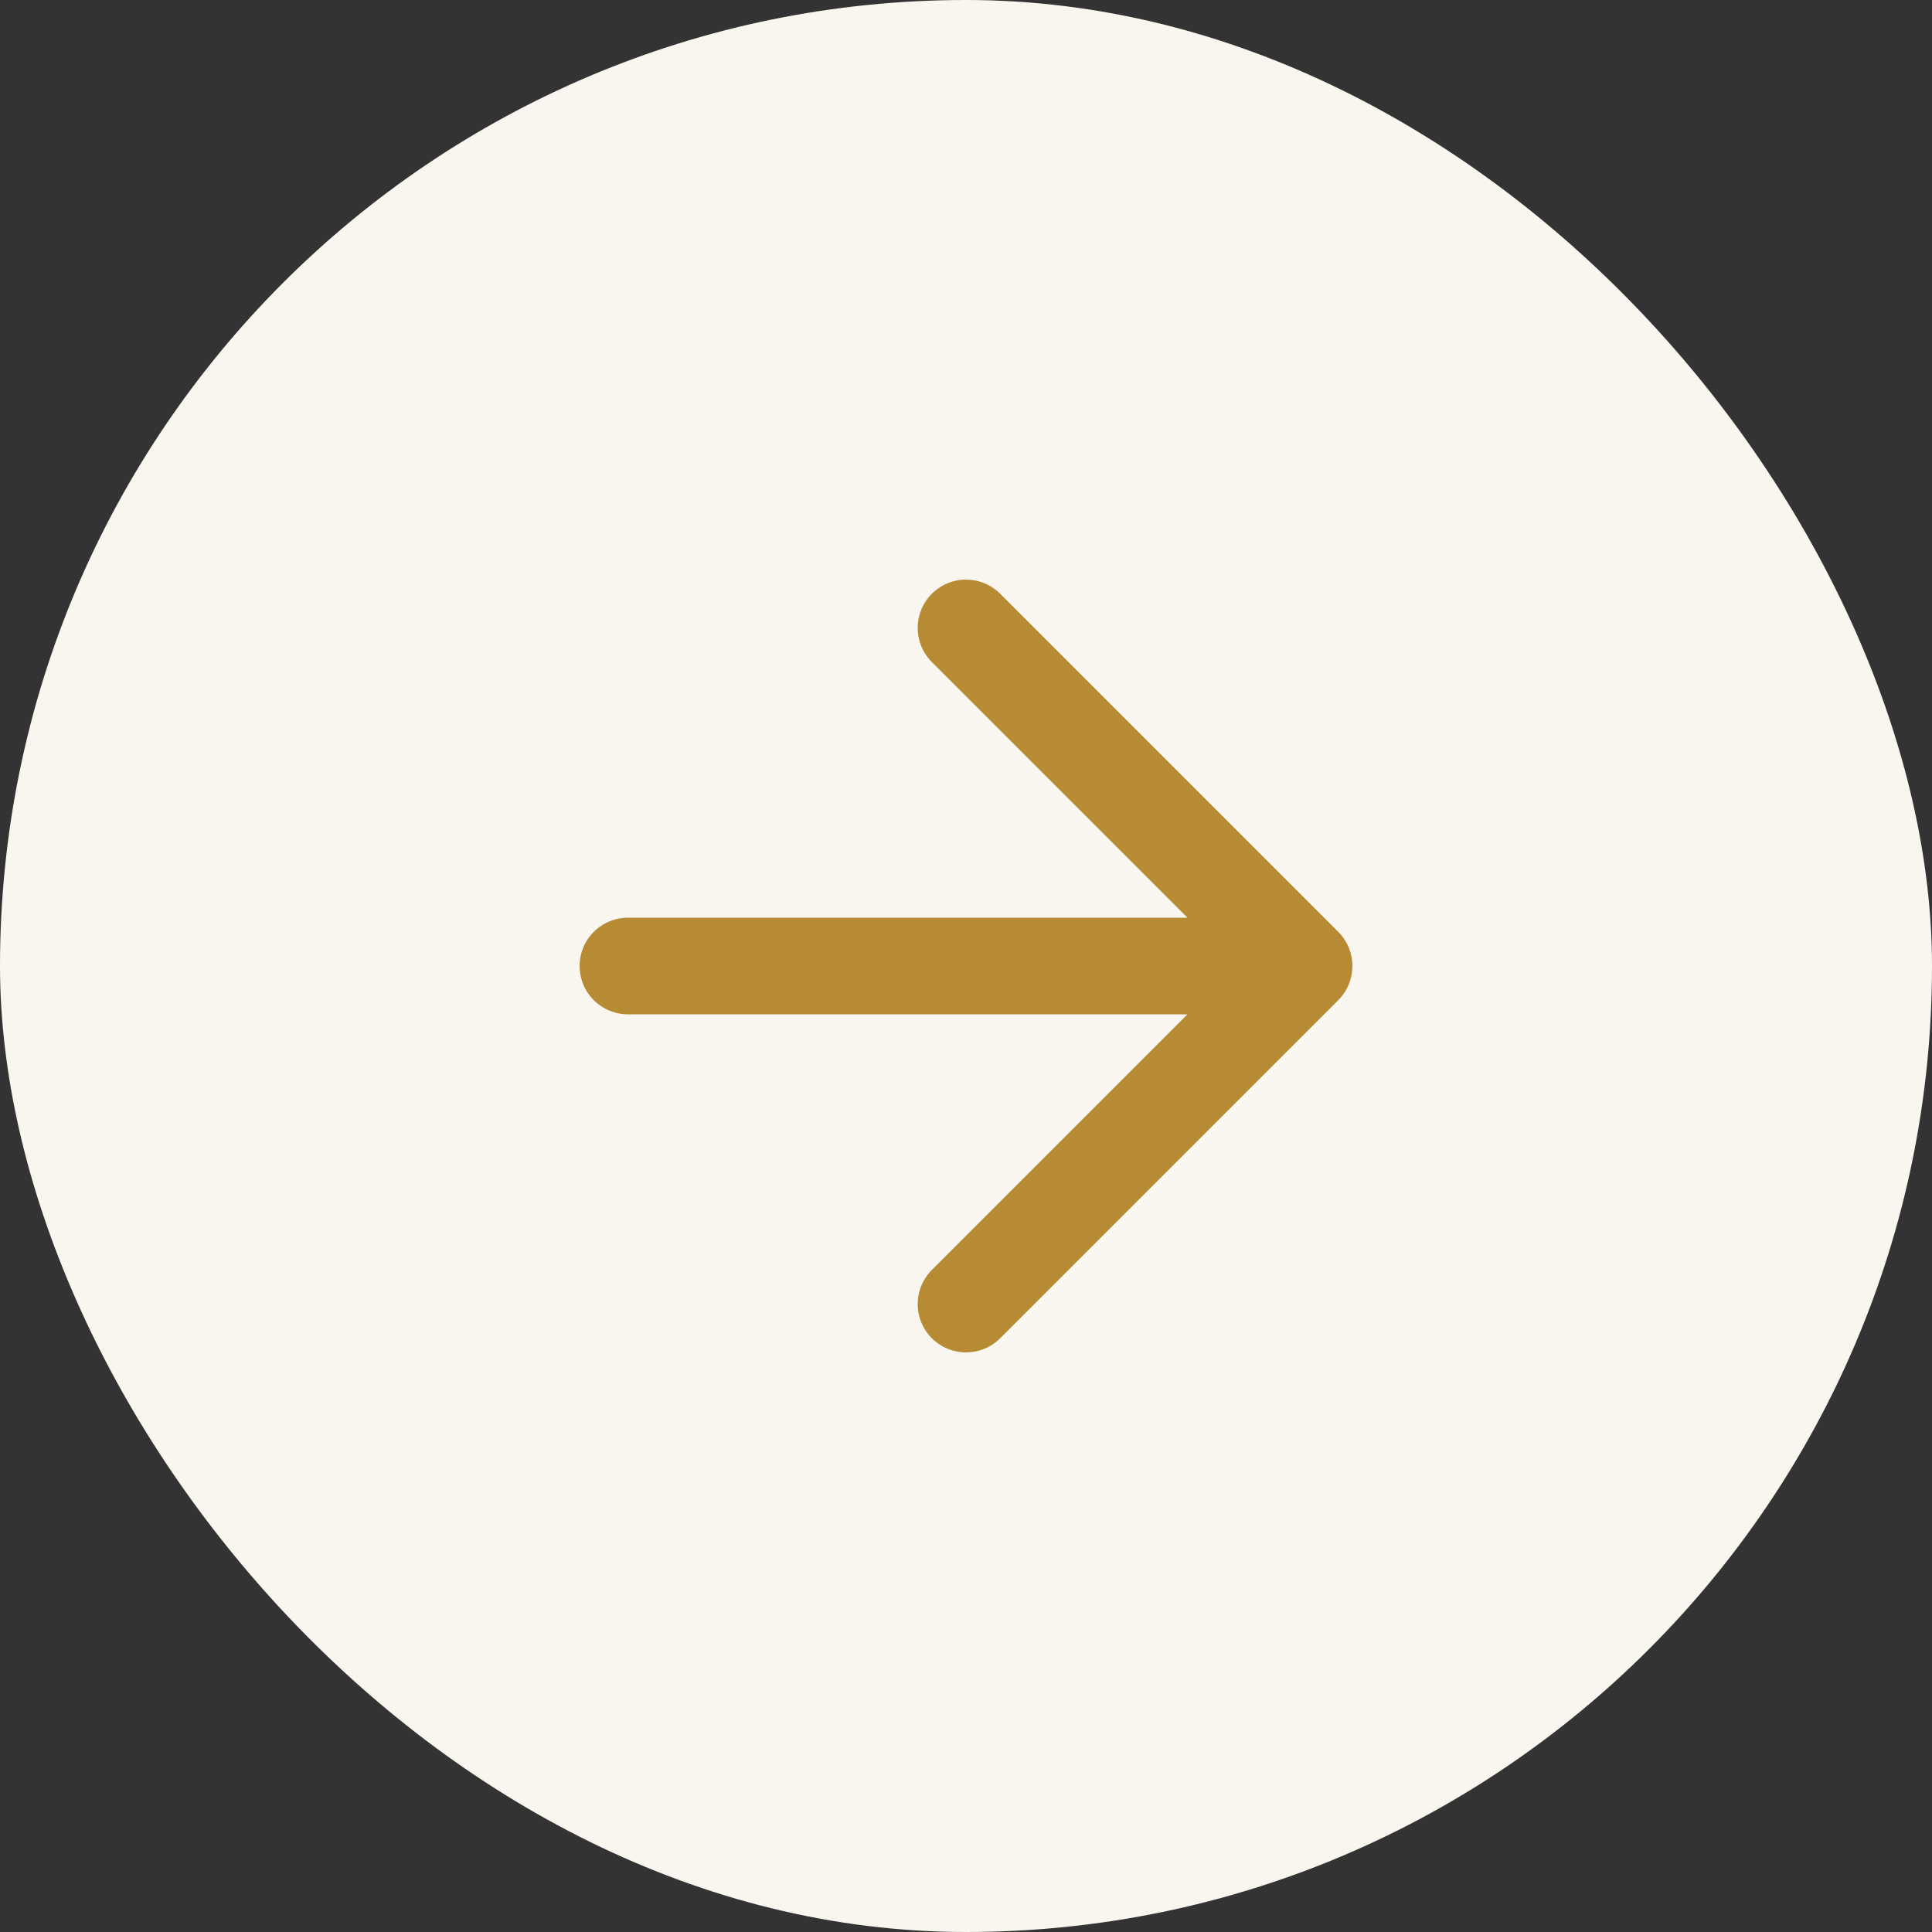 <svg xmlns="http://www.w3.org/2000/svg" width="40" height="40" viewBox="0 0 40 40" fill="none"><rect x="0" y="0" width="40" height="40" fill="#333333" stroke="none"/><rect width="40" height="40" rx="20" fill="#F9F6F0"></rect><path d="M20 13L27 20M27 20L20 27M27 20H13" stroke="#B78B34" stroke-width="2" stroke-linecap="round" stroke-linejoin="round"></path></svg>